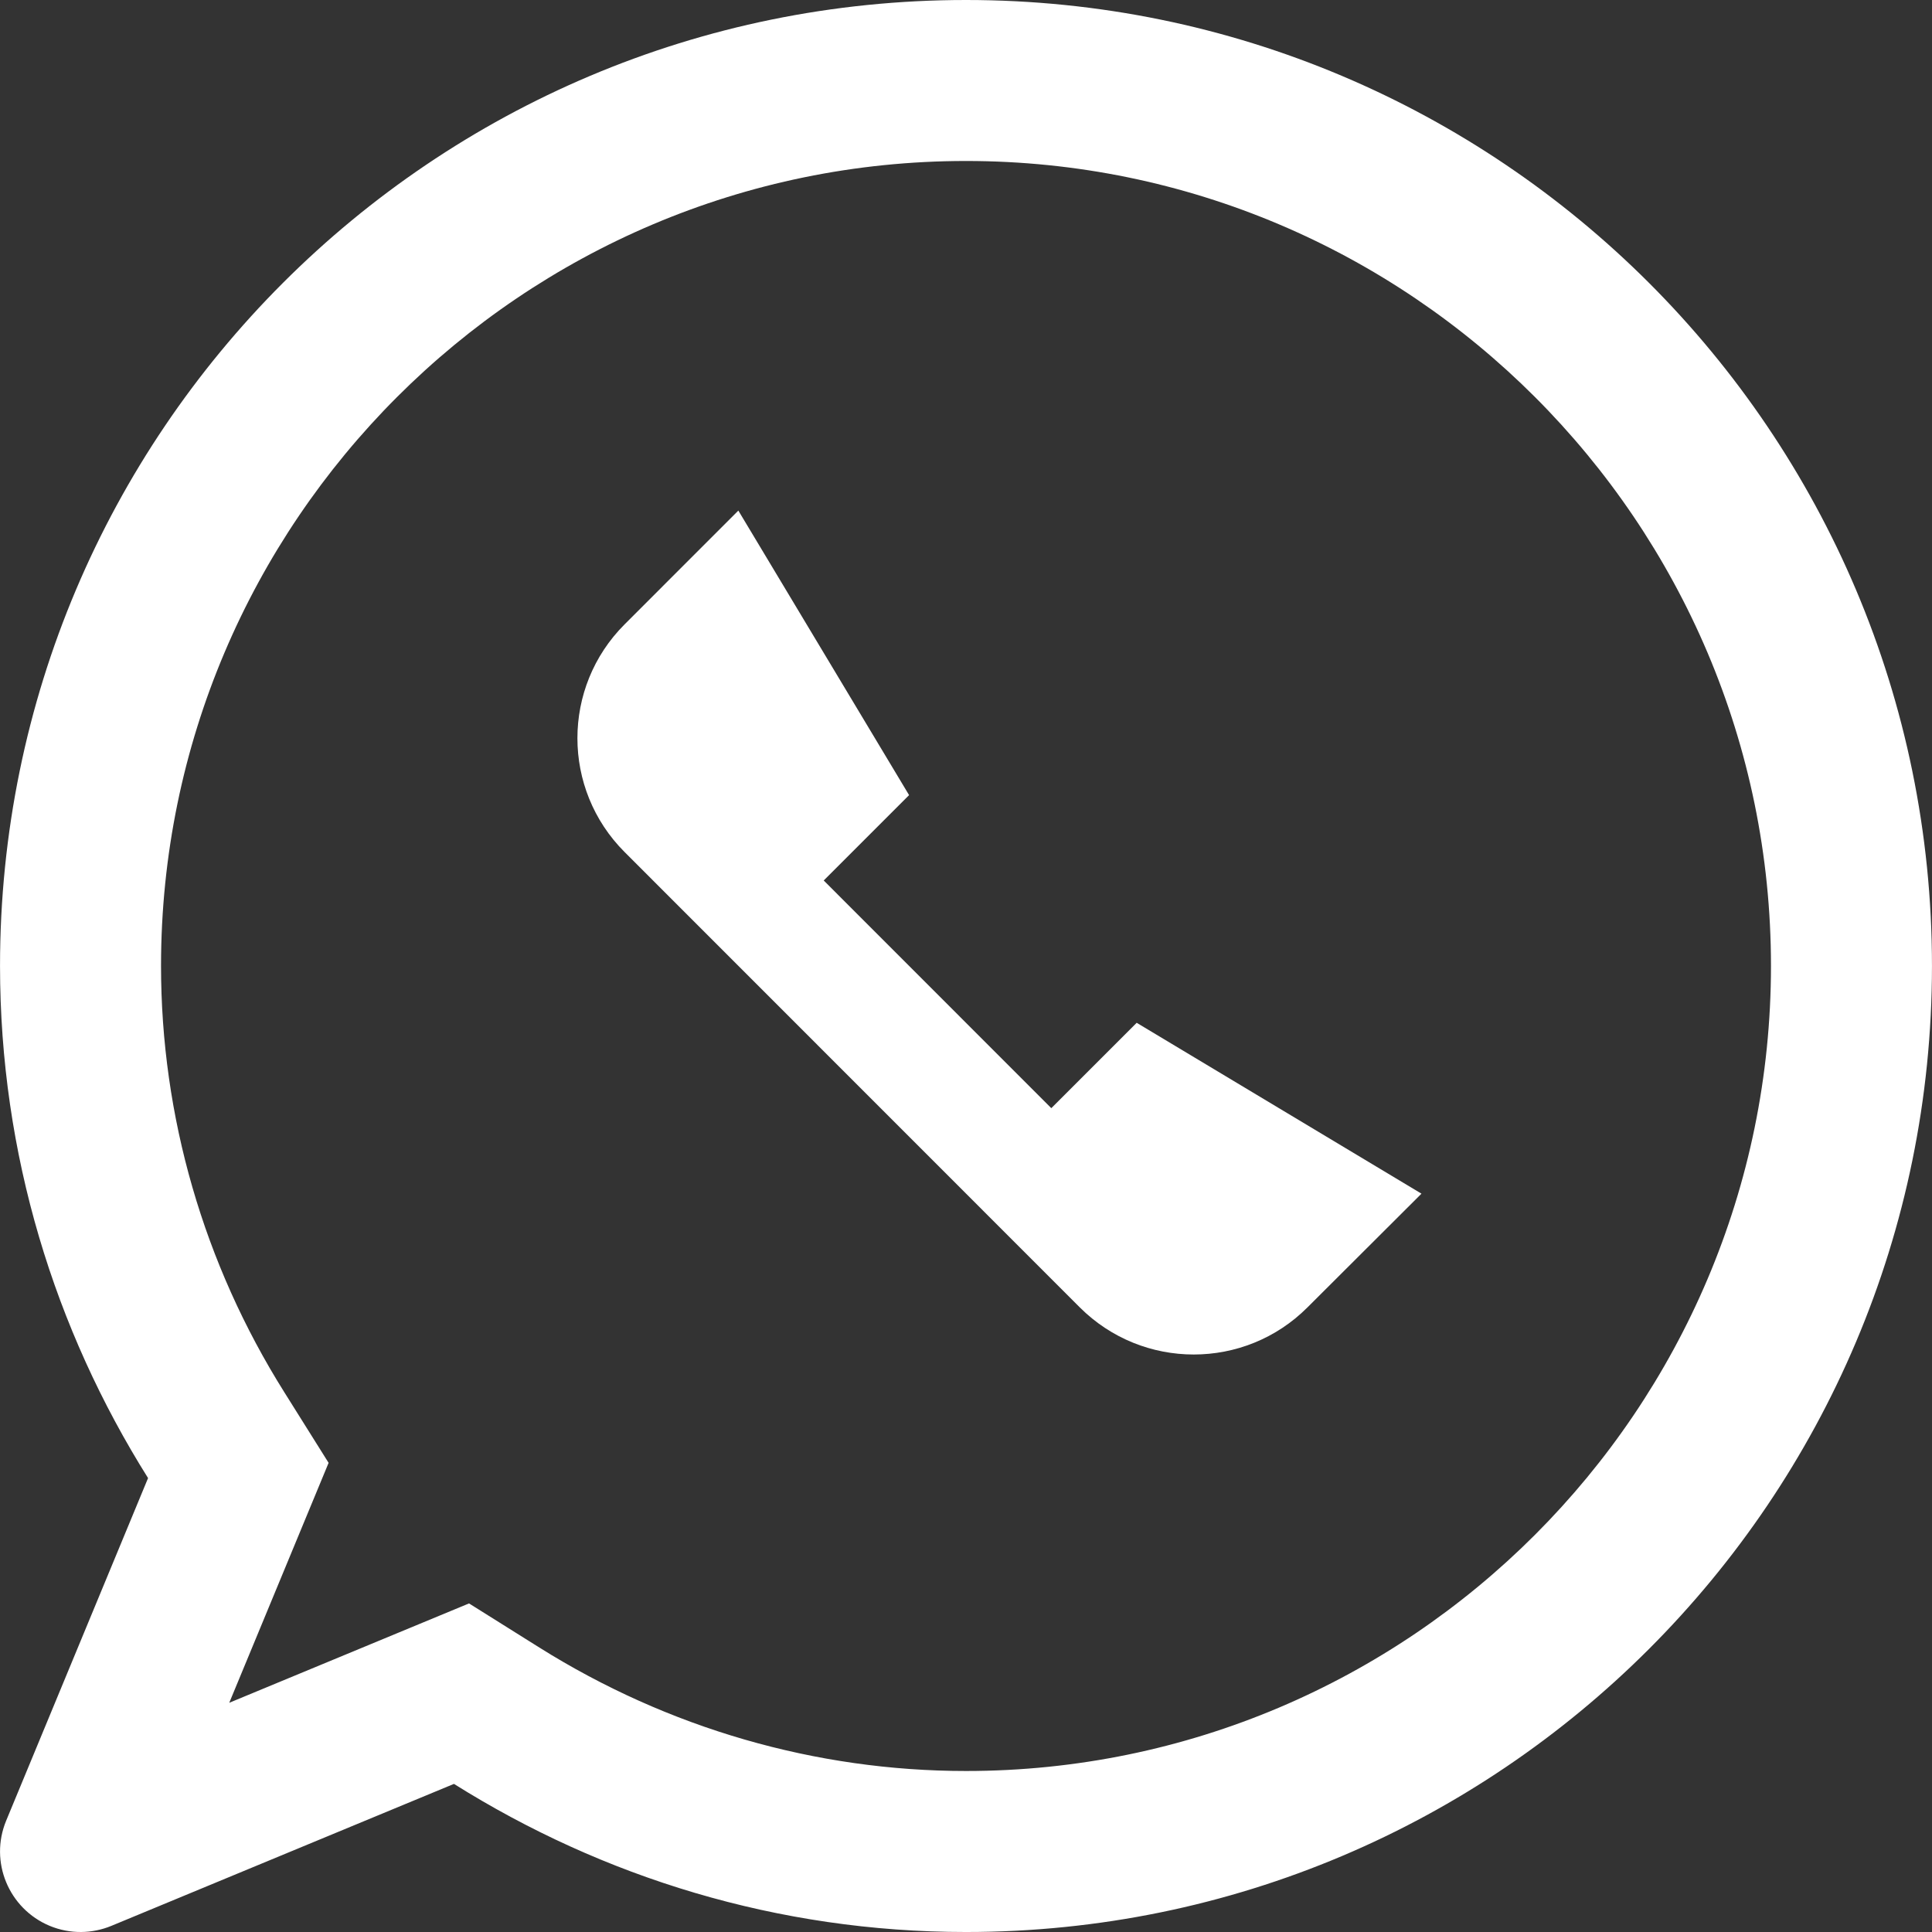 <?xml version="1.0"?>
<svg xmlns="http://www.w3.org/2000/svg" xmlns:xlink="http://www.w3.org/1999/xlink" version="1.1" id="Capa_1" x="0px" y="0px" viewBox="0 0 409.61 409.61" style="enable-background:new 0 0 409.61 409.61;" xml:space="preserve" width="512px" height="512px" class=""><rect x="0" y="0" width="409.61" height="409.61" fill="#333333" stroke="none"/><g><g>
	<g>
		<path d="M204.805,0C91.704,0,0.005,91.674,0.005,204.774c0,39.936,11.602,77.102,31.386,108.6L1.306,386.012    c-3.599,8.699,0.532,18.667,9.236,22.298c4.367,1.802,9.032,1.664,13.066,0l72.637-30.1    c31.493,19.768,68.623,31.401,108.559,31.401c113.085,0,204.8-91.735,204.8-204.836S317.891,0,204.805,0z M204.805,375.475    c-31.887,0-63.165-9.068-90.435-26.163l-14.93-9.364l-50.836,21.064l21.064-50.867l-9.365-14.935    c-17.137-27.264-26.163-58.537-26.163-90.435c0-94.09,76.564-170.644,170.665-170.644S375.47,110.679,375.47,204.774    C375.47,298.875,298.906,375.475,204.805,375.475z" data-original="#000000" class="active-path" data-old_color="#000000" fill="#FFFFFF"/>
	</g>
</g><g>
	<g>
		<path d="M240.988,216.847l-18.099,18.099l-48.251-48.271l18.099-18.099l-36.198-60.324l-24.12,24.125    c-13.332,13.332-13.332,34.934,0,48.266c-0.015,0,96.502,96.532,96.502,96.532c13.353,13.332,34.985,13.332,48.287,0l24.161-24.1    L240.988,216.847z" data-original="#000000" class="active-path" data-old_color="#000000" fill="#FFFFFF"/>
	</g>
</g></g> </svg>
